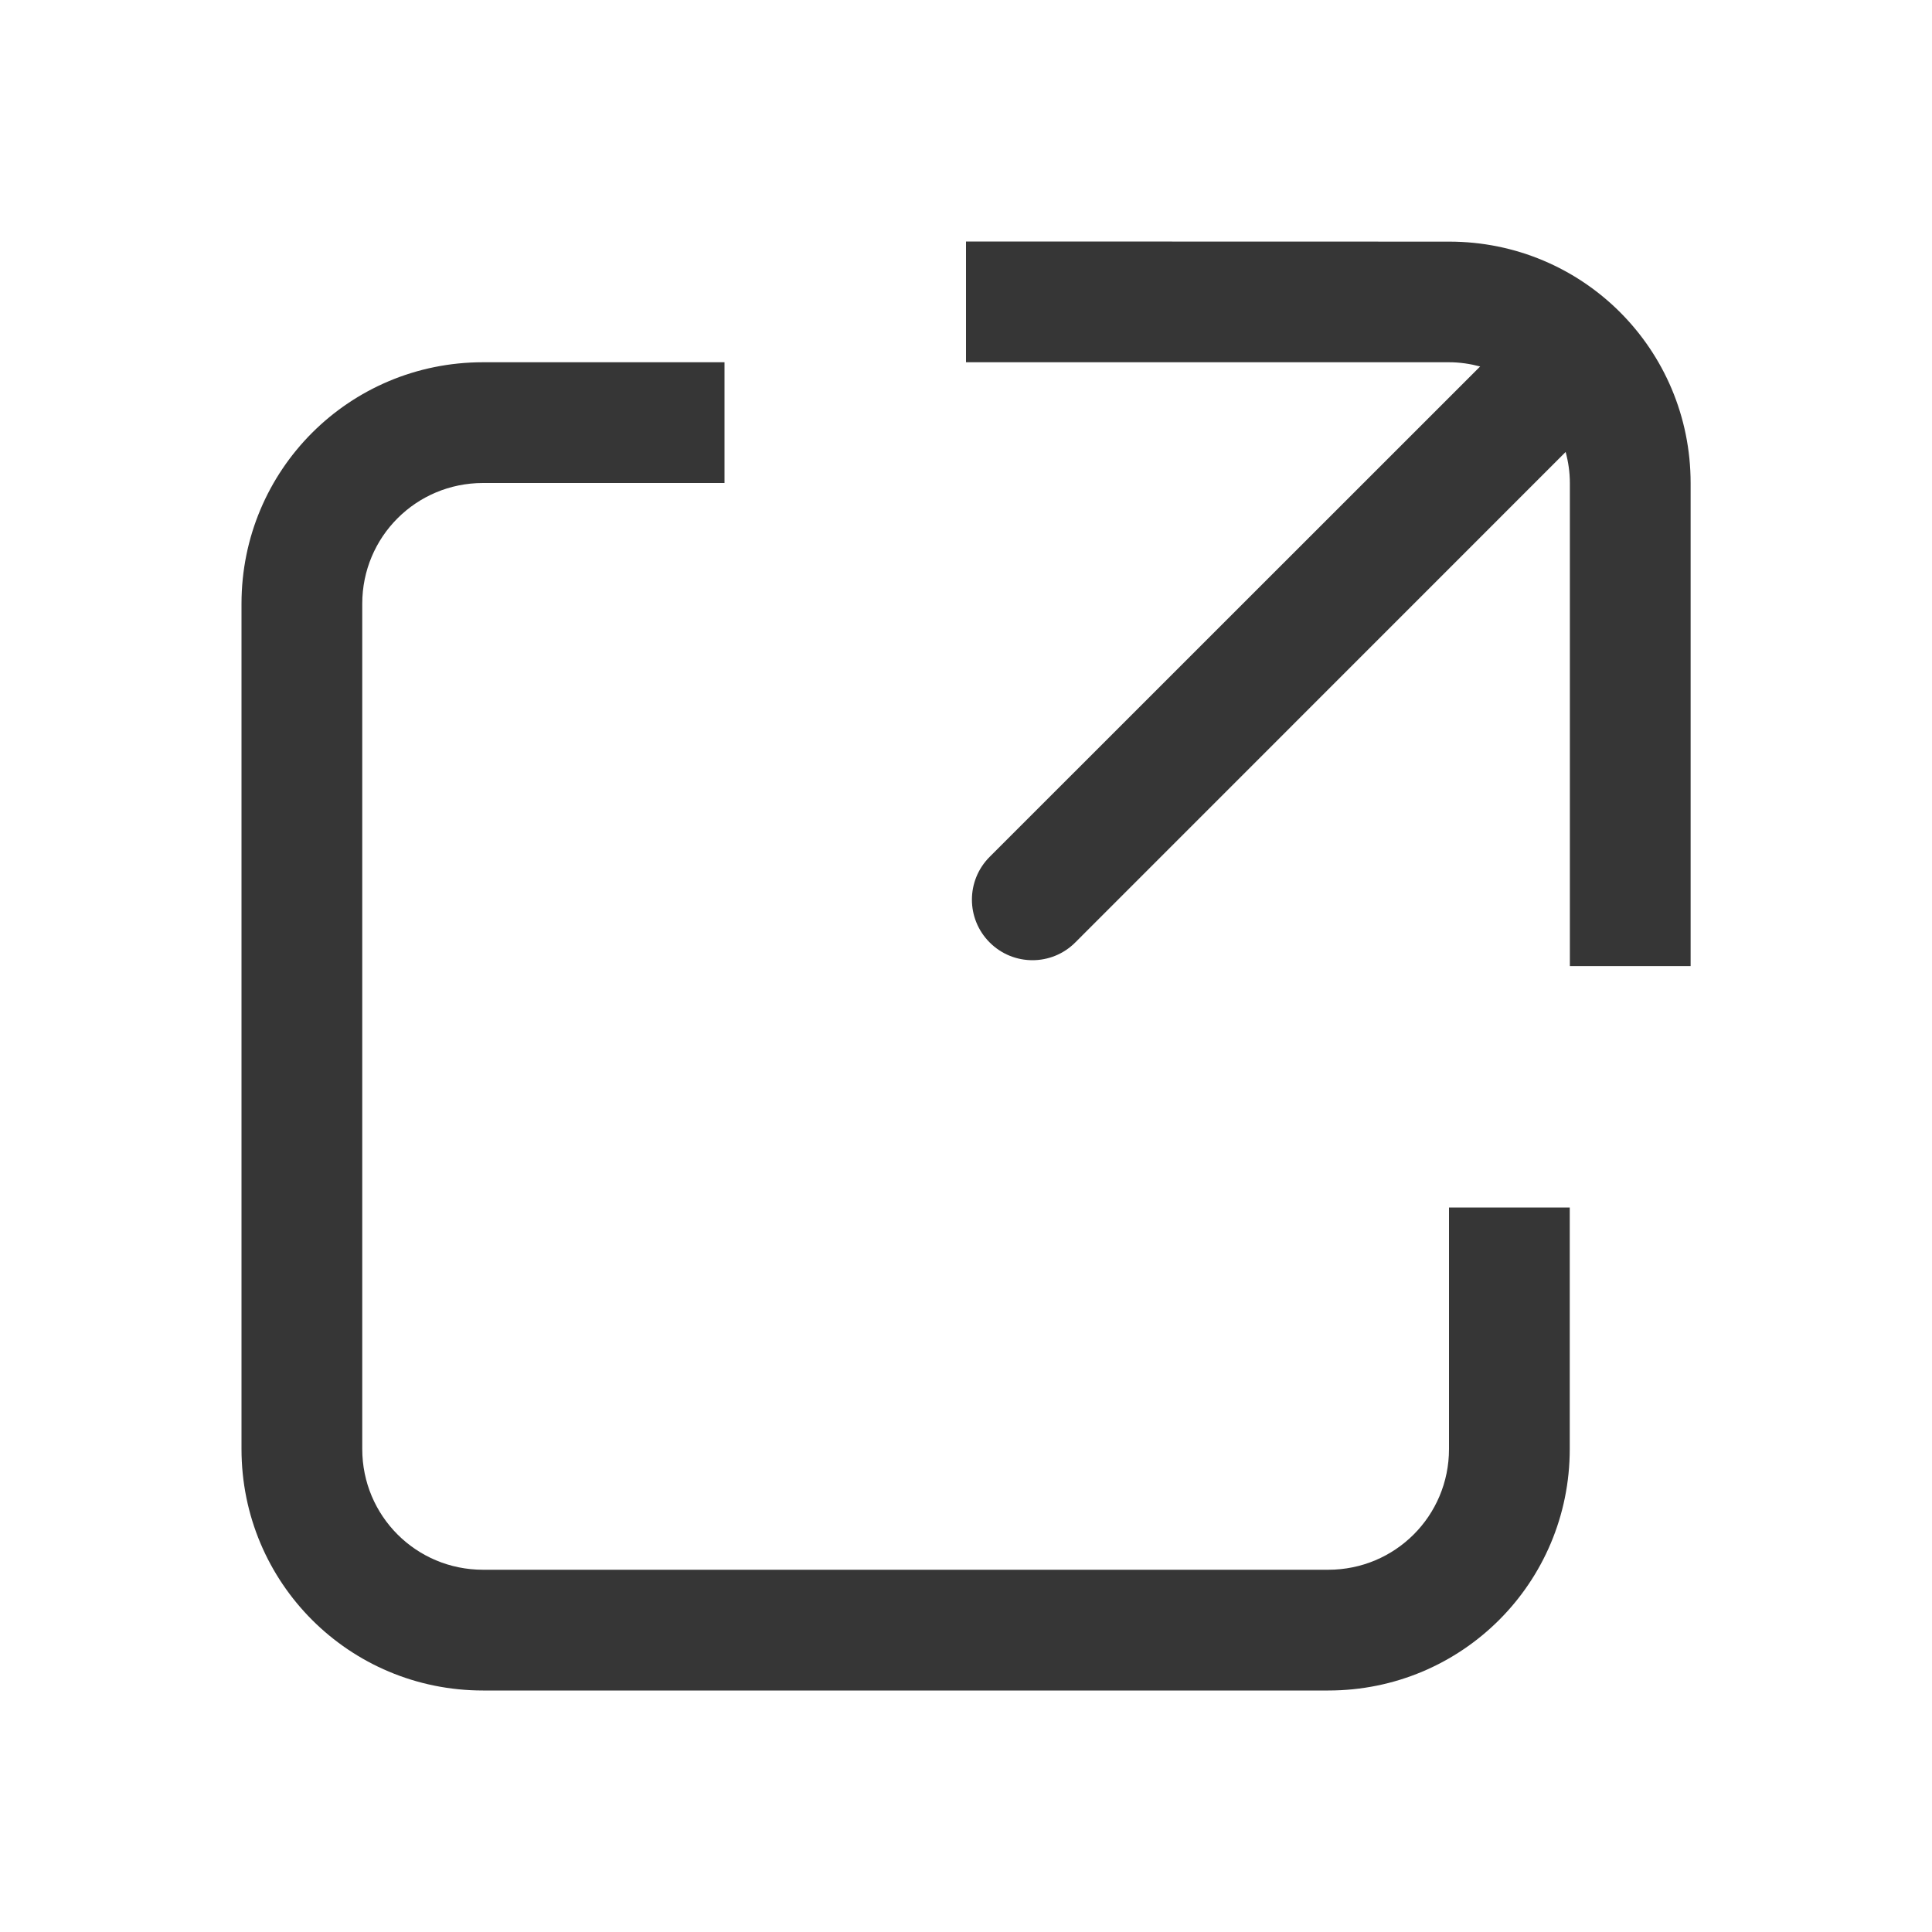 <svg width="16px" height="16px" version="1.1" viewBox="0 0 16 16" xmlns="http://www.w3.org/2000/svg">
 <path d="m8 2v1h4c0.089 0 0.175 0.013 0.258 0.035l-4.062 4.061c-0.196 0.196-0.196 0.513 0 0.709s0.513 0.196 0.709 0l4.061-4.062c0.022 0.082 0.035 0.168 0.035 0.258v4h1v-4c0-1.108-0.892-2-2-2zm-4 1c-1.108 0-2 0.892-2 2v7c0 1.108 0.892 2 2 2h7c1.108 0 2-0.892 2-2v-2h-1v2c0 0.554-0.446 1-1 1h-7c-0.554 0-1-0.446-1-1v-7c0-0.554 0.446-1 1-1h2v-1z" fill="#363636" stroke-linecap="round" stroke-linejoin="round" stroke-width="8" style="paint-order:stroke fill markers"/>
</svg>
